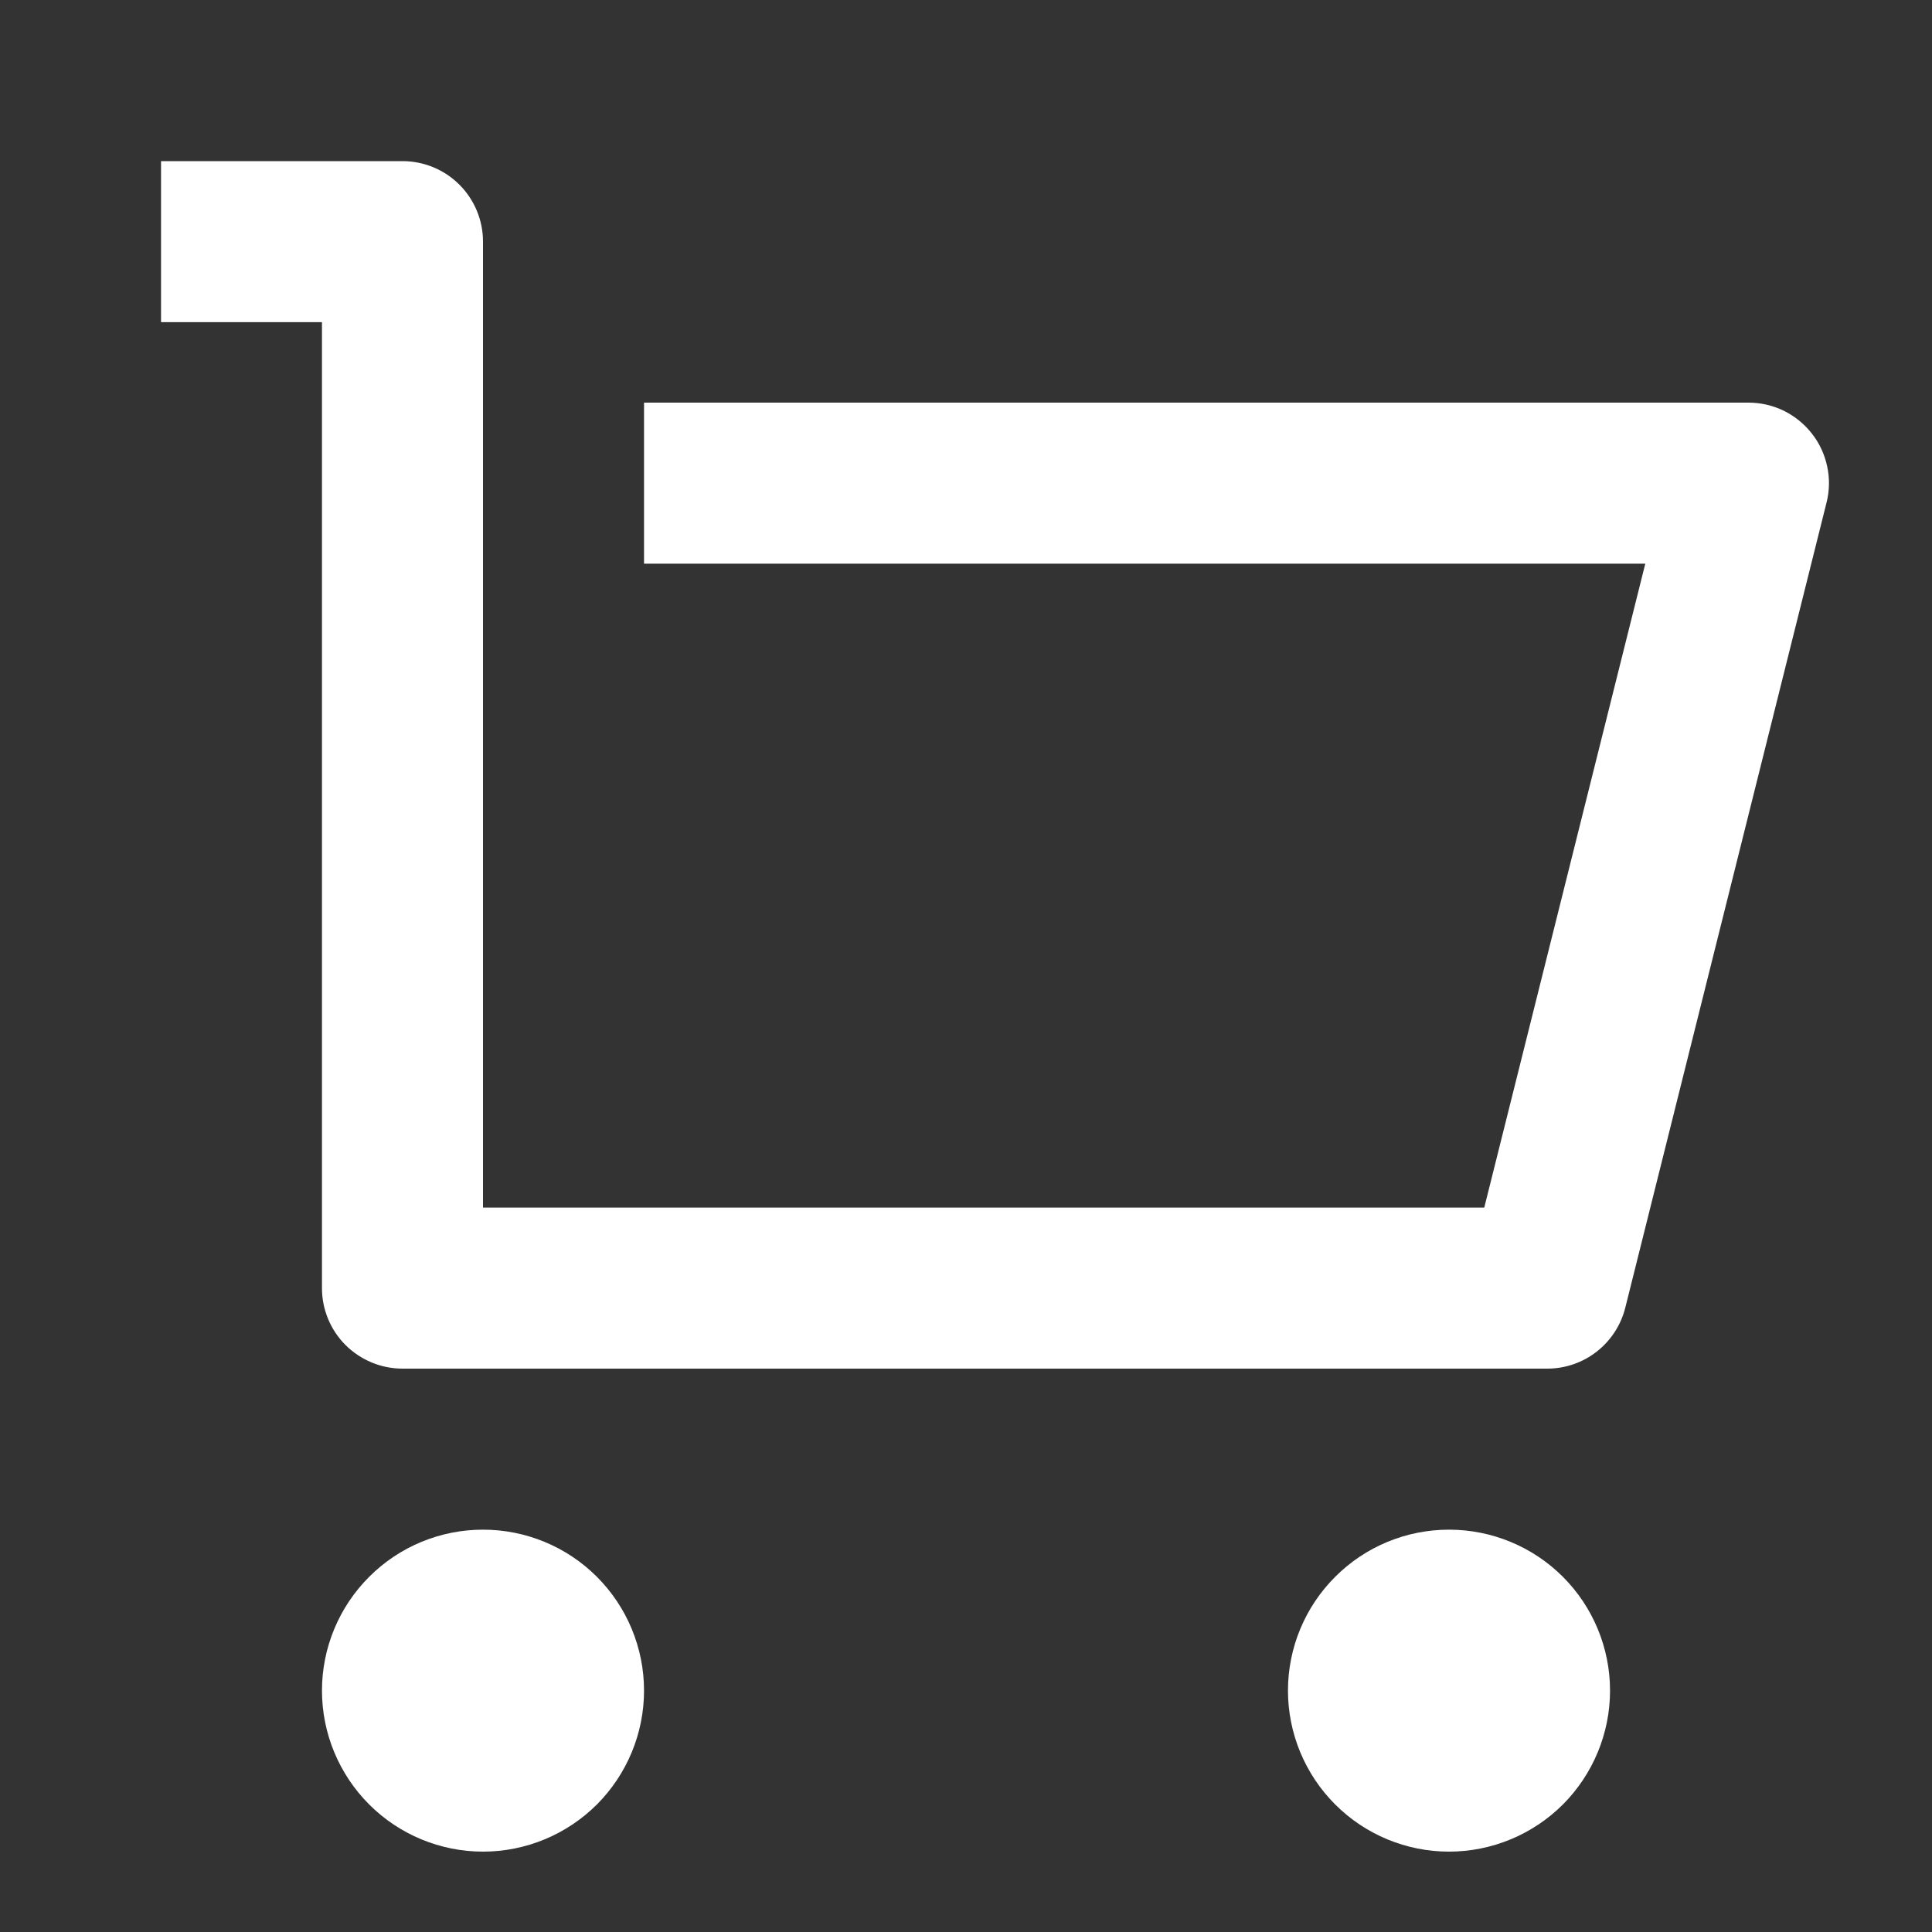 <svg width="20" height="20" viewBox="0 0 20 20" fill="none" xmlns="http://www.w3.org/2000/svg">
<rect x="0" y="0" width="20" height="20" fill="#333333" stroke="none"/>
<g clip-path="url(#clip0_2815_14710)">
<path d="M3.333 13.335V3.335H1.667V1.668H4.167C4.388 1.668 4.6 1.756 4.756 1.912C4.912 2.068 5 2.28 5 2.501V12.501H15.365L17.032 5.835H6.667V4.168H18.1C18.227 4.168 18.352 4.197 18.466 4.252C18.579 4.308 18.679 4.389 18.757 4.489C18.835 4.588 18.889 4.705 18.915 4.829C18.942 4.953 18.939 5.081 18.908 5.204L16.825 13.537C16.78 13.717 16.676 13.877 16.529 13.992C16.383 14.106 16.203 14.168 16.017 14.168H4.167C3.946 14.168 3.734 14.08 3.577 13.924C3.421 13.768 3.333 13.556 3.333 13.335ZM5 19.168C4.558 19.168 4.134 18.992 3.822 18.68C3.509 18.367 3.333 17.943 3.333 17.501C3.333 17.059 3.509 16.635 3.822 16.323C4.134 16.01 4.558 15.835 5 15.835C5.442 15.835 5.866 16.01 6.179 16.323C6.491 16.635 6.667 17.059 6.667 17.501C6.667 17.943 6.491 18.367 6.179 18.68C5.866 18.992 5.442 19.168 5 19.168ZM15 19.168C14.558 19.168 14.134 18.992 13.822 18.68C13.509 18.367 13.333 17.943 13.333 17.501C13.333 17.059 13.509 16.635 13.822 16.323C14.134 16.01 14.558 15.835 15 15.835C15.442 15.835 15.866 16.01 16.179 16.323C16.491 16.635 16.667 17.059 16.667 17.501C16.667 17.943 16.491 18.367 16.179 18.68C15.866 18.992 15.442 19.168 15 19.168Z" fill="white"/>
</g>
<defs>
<clipPath id="clip0_2815_14710">
<rect width="20" height="20" fill="#333333"/>
</clipPath>
</defs>
</svg>